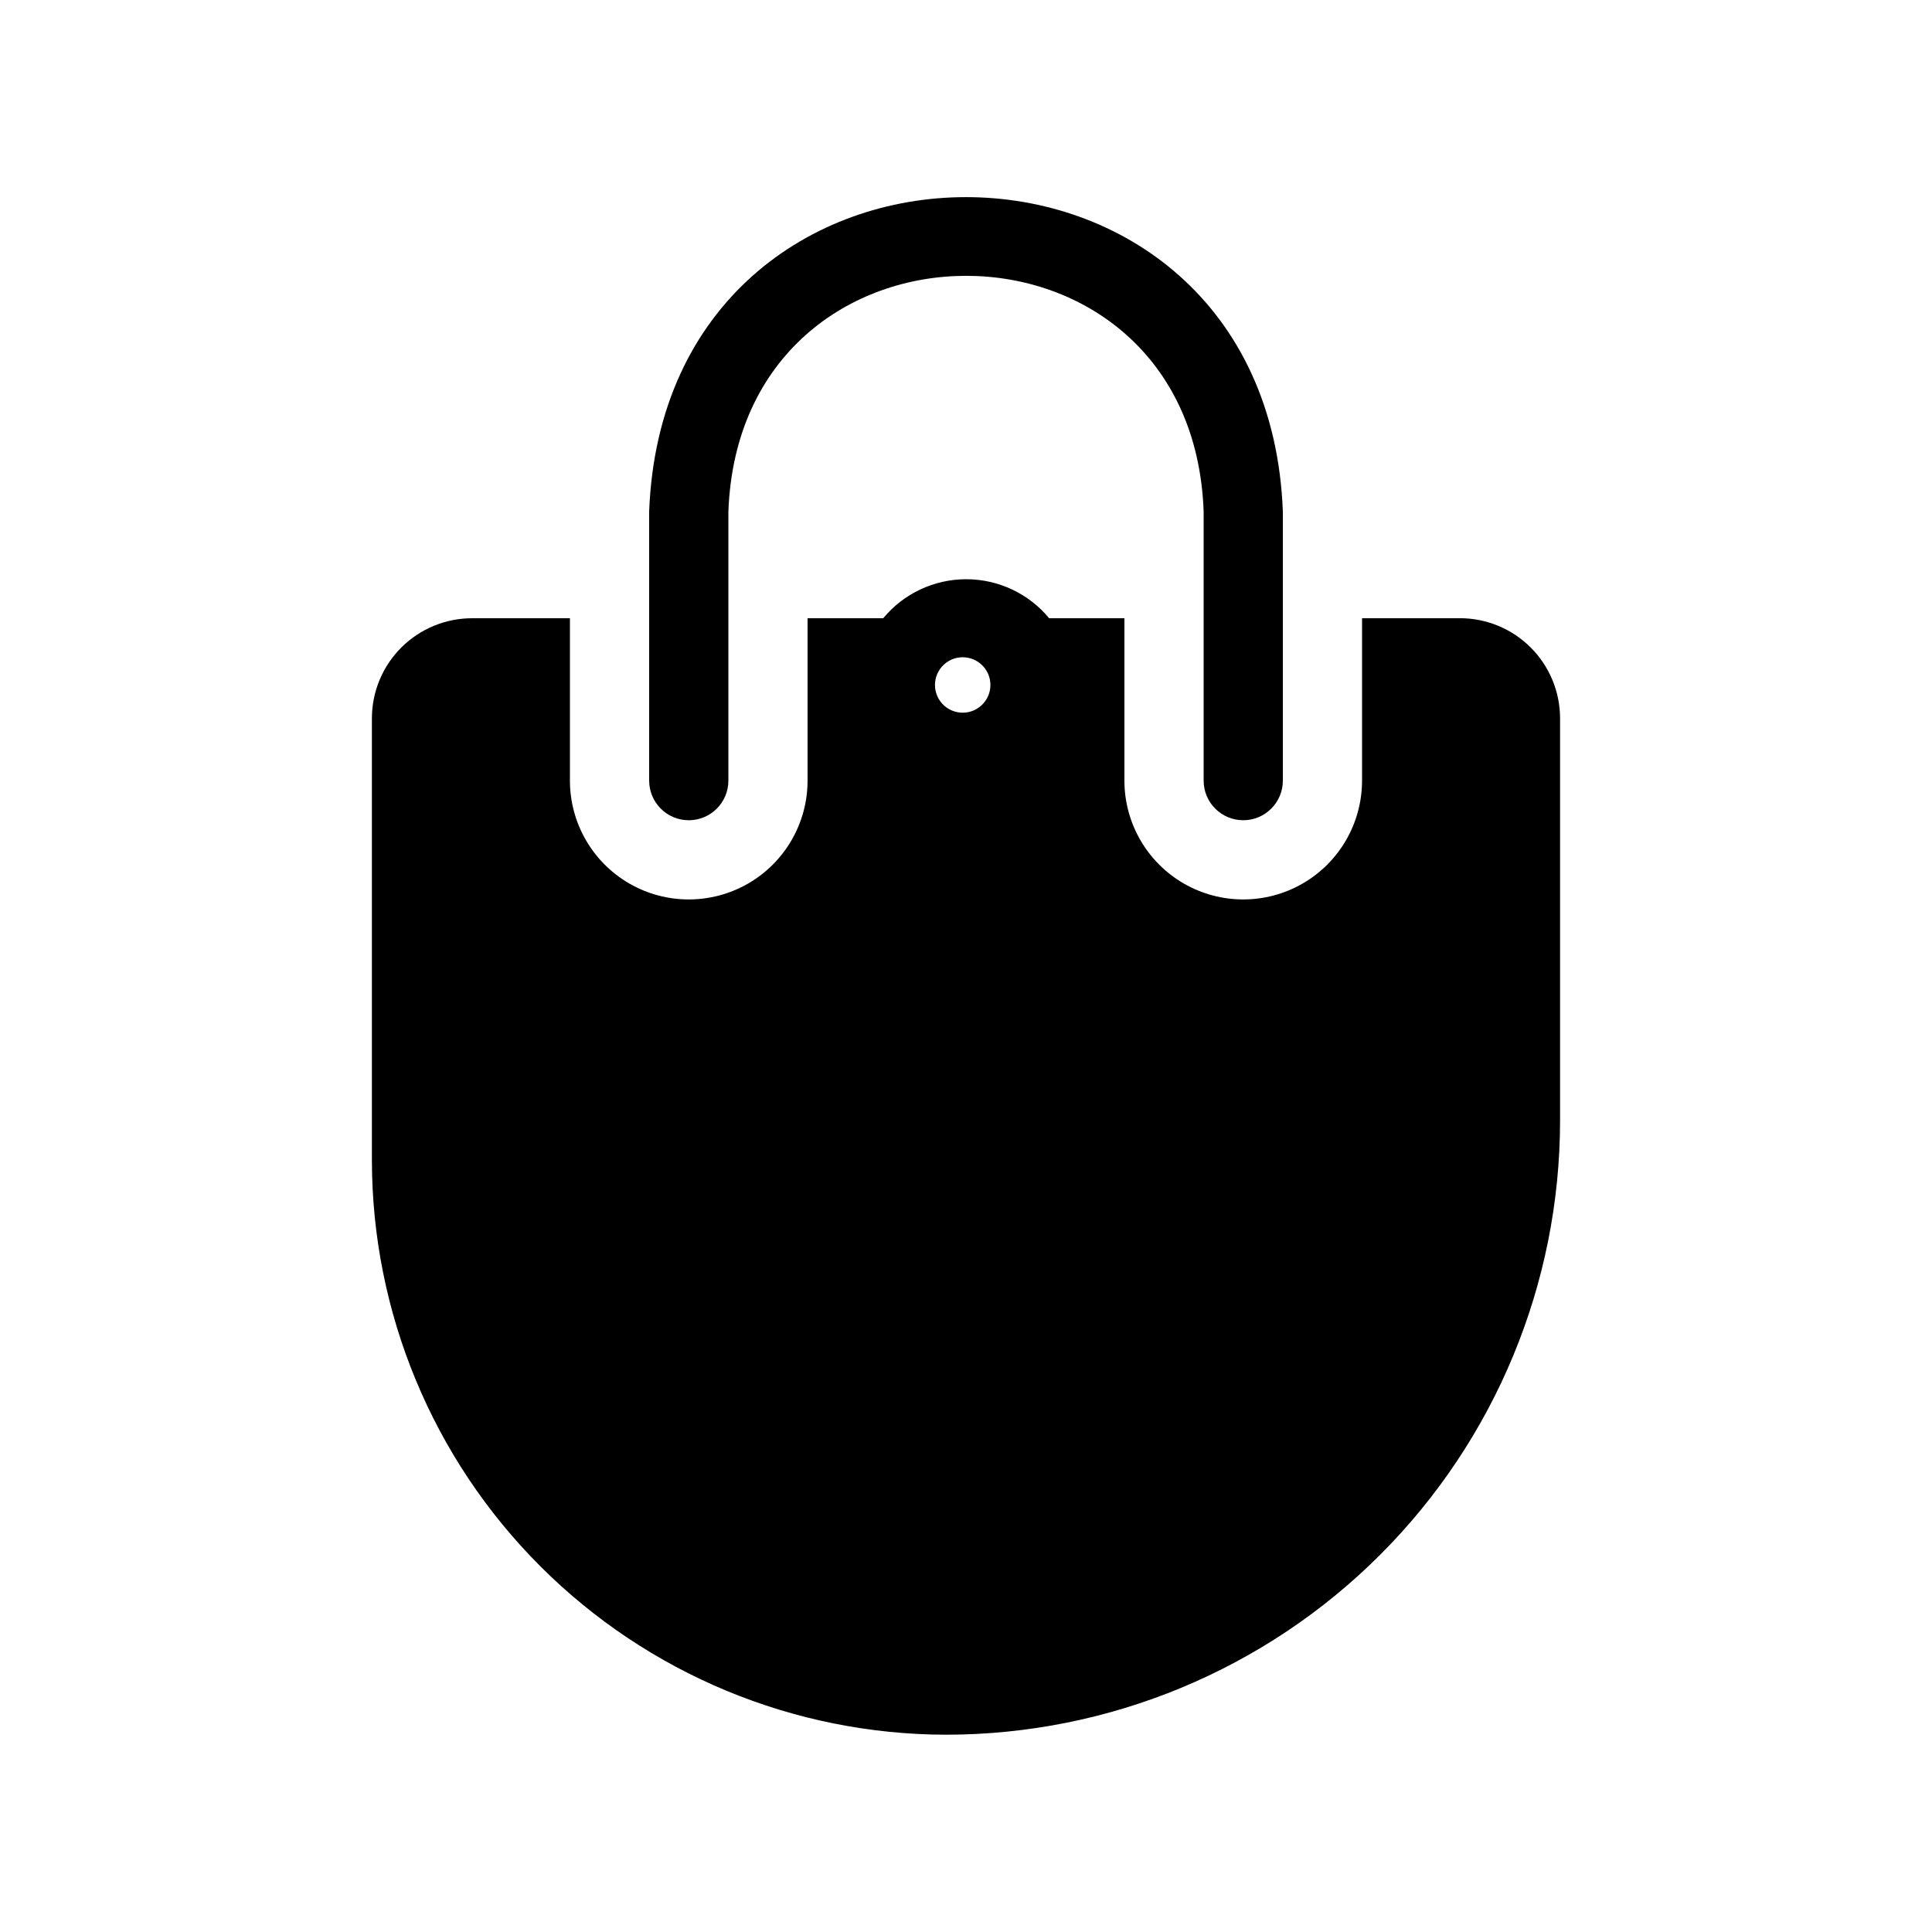 <?xml version="1.0" encoding="UTF-8"?>
<!-- Uploaded to: SVG Repo, www.svgrepo.com, Generator: SVG Repo Mixer Tools -->
<svg fill="#000000" width="800px" height="800px" version="1.1" viewBox="144 144 512 512" xmlns="http://www.w3.org/2000/svg">
 <path d="m530.88 307.84h-25.926v43.035c0 11.246-6 21.645-15.742 27.27-9.742 5.621-21.746 5.621-31.488 0-9.742-5.625-15.742-16.023-15.742-27.27v-43.035h-19.945c-5.422-6.551-13.484-10.34-21.988-10.34-8.504 0-16.566 3.789-21.988 10.34h-20.047v43.035c0 11.246-6.004 21.645-15.746 27.27-9.742 5.621-21.746 5.621-31.488 0-9.742-5.625-15.742-16.023-15.742-27.27v-43.035h-25.82c-7.043-0.027-13.809 2.742-18.809 7.703s-7.824 11.703-7.852 18.746v117.24c0.055 40.348 16.105 79.023 44.637 107.55 28.531 28.527 67.207 44.582 107.55 44.637 43.141-0.027 84.504-17.176 115.01-47.68 30.504-30.504 47.652-71.871 47.68-115.01v-106.75c-0.027-7.023-2.836-13.75-7.812-18.711-4.977-4.957-11.715-7.738-18.742-7.738zm-130.88 24.98c-2.086 0.25-4.18-0.402-5.754-1.797-1.57-1.395-2.473-3.398-2.473-5.5 0-2.098 0.902-4.102 2.473-5.496 1.574-1.395 3.668-2.047 5.754-1.797 3.691 0.445 6.469 3.574 6.469 7.293s-2.777 6.852-6.469 7.297zm-83.969 18.055v-71.27c4.199-111.15 163.74-111.15 167.94 0v71.27h-0.004c0 5.797-4.699 10.496-10.492 10.496-5.797 0-10.496-4.699-10.496-10.496v-71.27c-2.938-83.34-122.91-83.34-125.95 0v49.227 22.043c0 5.797-4.699 10.496-10.496 10.496s-10.496-4.699-10.496-10.496z"/>
</svg>